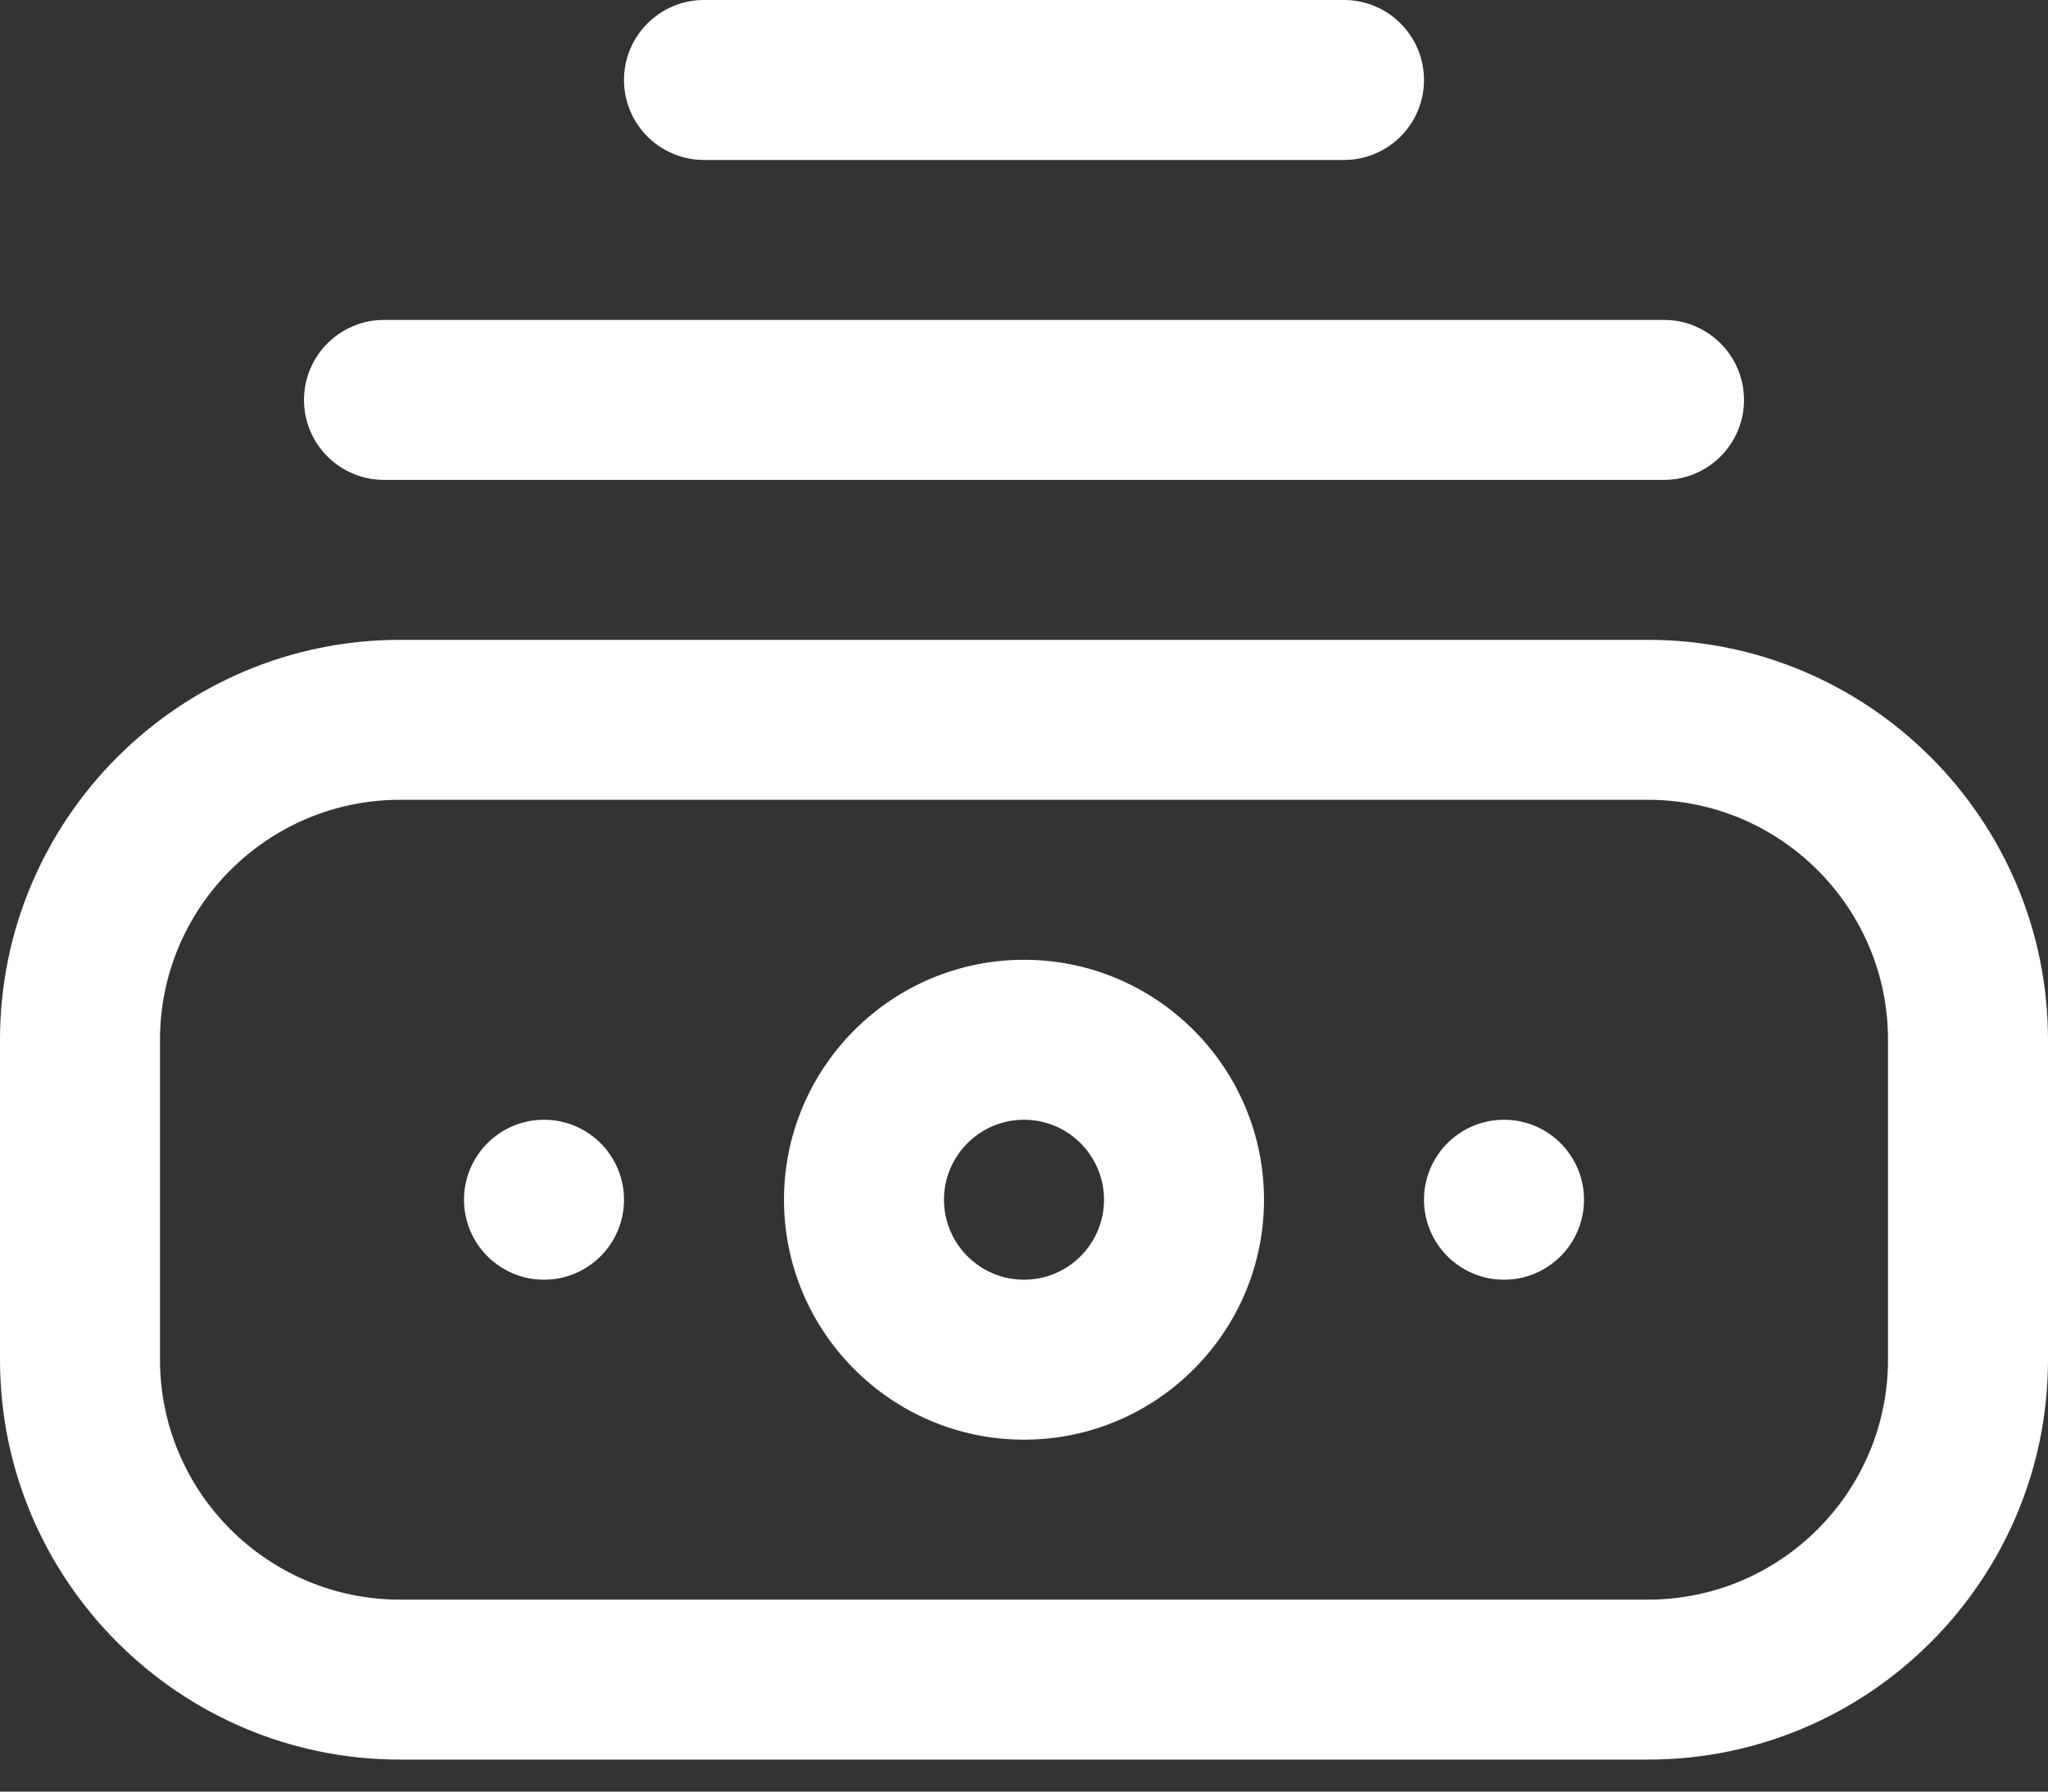 <svg width="16" height="14" viewBox="0 0 16 14" fill="none" xmlns="http://www.w3.org/2000/svg">
<rect x="0" y="0" width="16" height="14" fill="#333333" stroke="none"/>
<path d="M12.875 5H3.125C1.402 5 0 6.402 0 8.125V10.625C0 12.348 1.402 13.75 3.125 13.75H12.875C14.598 13.75 16 12.348 16 10.625V8.125C16 6.402 14.598 5 12.875 5ZM14.75 10.625C14.75 11.659 13.909 12.5 12.875 12.5H3.125C2.091 12.5 1.25 11.659 1.25 10.625V8.125C1.25 7.091 2.091 6.25 3.125 6.25H12.875C13.909 6.25 14.75 7.091 14.75 8.125V10.625Z" fill="white"/>
<path d="M4.25 10C4.595 10 4.875 9.72 4.875 9.375C4.875 9.03 4.595 8.75 4.25 8.75C3.905 8.75 3.625 9.03 3.625 9.375C3.625 9.72 3.905 10 4.25 10Z" fill="white"/>
<path d="M11.75 10C12.095 10 12.375 9.72 12.375 9.375C12.375 9.03 12.095 8.75 11.75 8.75C11.405 8.75 11.125 9.03 11.125 9.375C11.125 9.72 11.405 10 11.75 10Z" fill="white"/>
<path d="M2.375 3.125C2.375 3.47 2.655 3.75 3 3.75H13C13.345 3.75 13.625 3.47 13.625 3.125C13.625 2.78 13.345 2.5 13 2.5H3C2.655 2.5 2.375 2.78 2.375 3.125Z" fill="white"/>
<path d="M4.875 0.625C4.875 0.97 5.155 1.25 5.5 1.25H10.5C10.845 1.25 11.125 0.97 11.125 0.625C11.125 0.28 10.845 0 10.5 0H5.5C5.155 0 4.875 0.28 4.875 0.625Z" fill="white"/>
<path d="M8 7.5C6.966 7.5 6.125 8.341 6.125 9.375C6.125 10.409 6.966 11.25 8 11.25C9.034 11.25 9.875 10.409 9.875 9.375C9.875 8.341 9.034 7.5 8 7.5ZM8 10C7.655 10 7.375 9.72 7.375 9.375C7.375 9.03 7.655 8.75 8 8.75C8.345 8.75 8.625 9.03 8.625 9.375C8.625 9.72 8.345 10 8 10Z" fill="white"/>
</svg>
